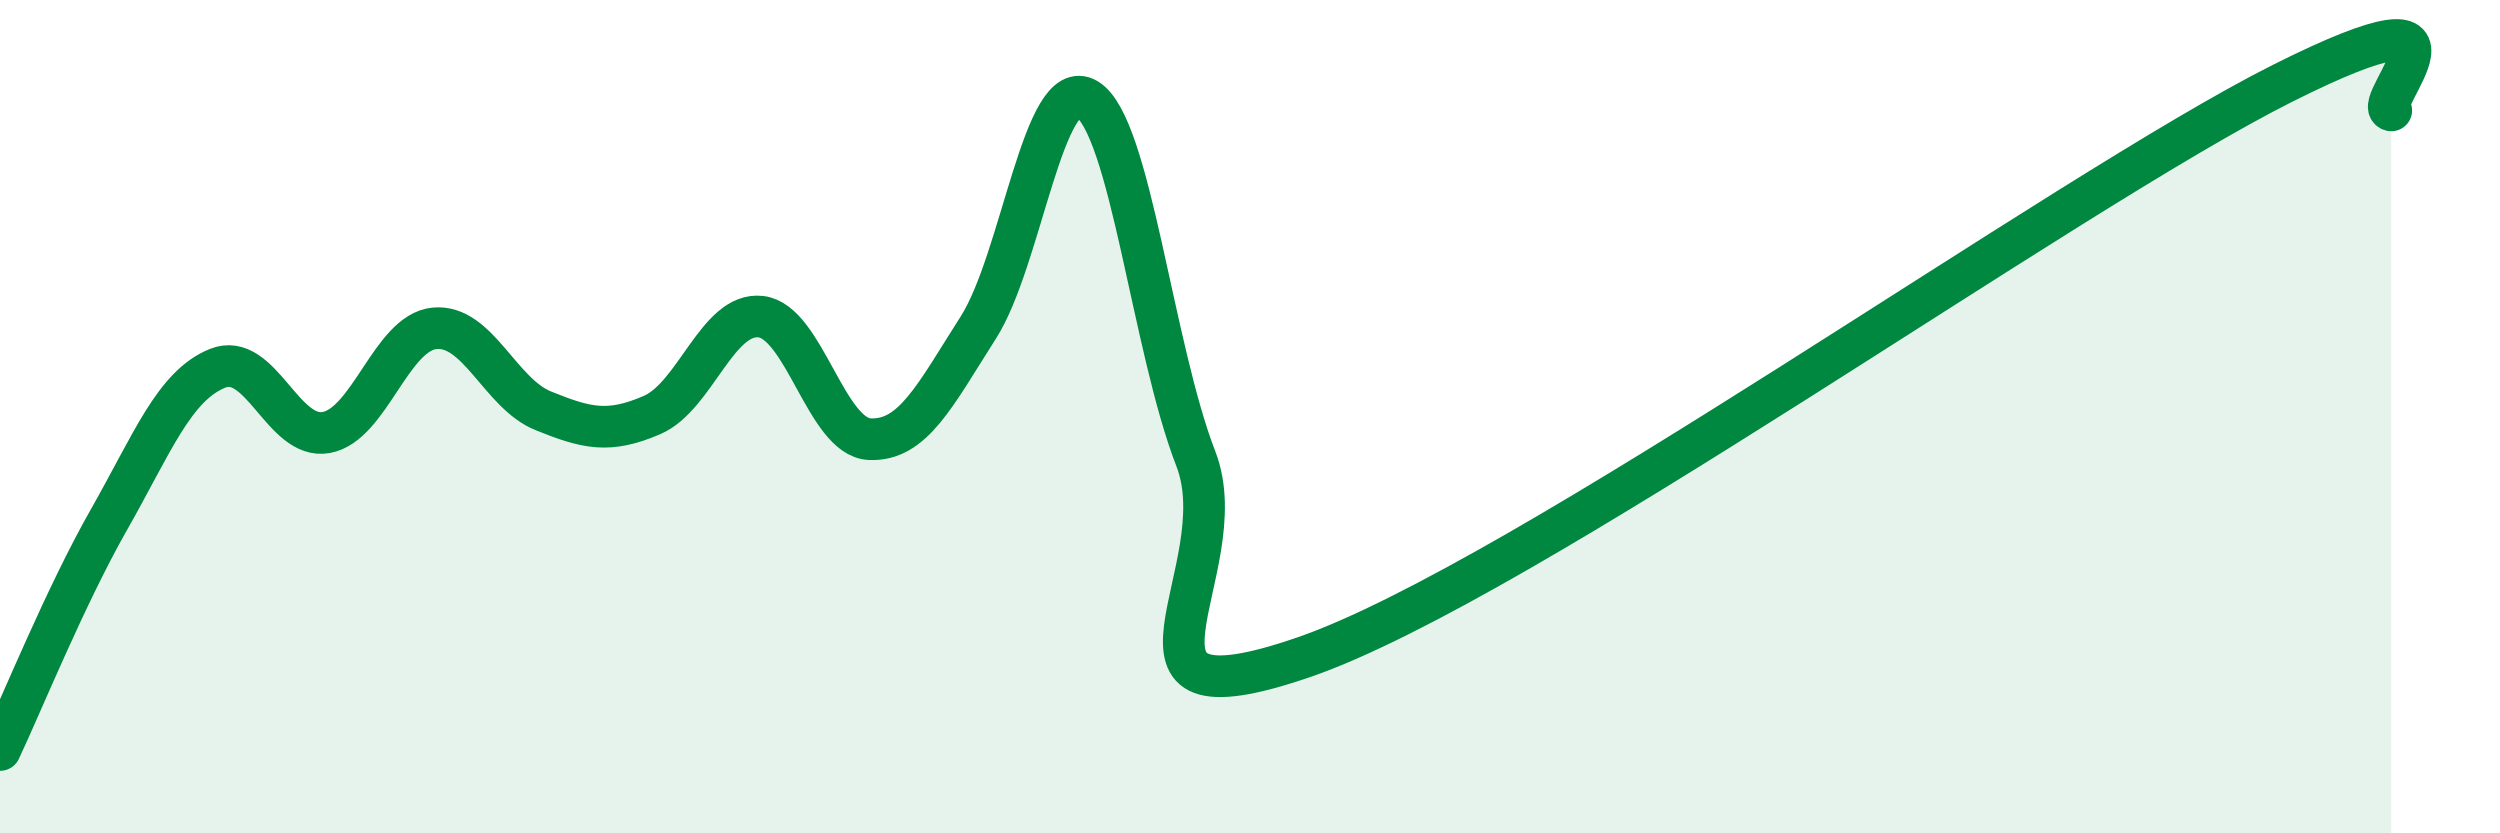 
    <svg width="60" height="20" viewBox="0 0 60 20" xmlns="http://www.w3.org/2000/svg">
      <path
        d="M 0,18 C 0.52,16.9 1.57,14.31 2.61,12.48 C 3.65,10.65 4.18,9.26 5.22,8.84 C 6.26,8.42 6.79,10.57 7.83,10.38 C 8.87,10.19 9.39,7.98 10.43,7.88 C 11.47,7.78 12,9.44 13.04,9.86 C 14.08,10.28 14.61,10.41 15.65,9.96 C 16.69,9.51 17.22,7.48 18.26,7.6 C 19.3,7.72 19.83,10.49 20.87,10.54 C 21.91,10.59 22.44,9.49 23.48,7.86 C 24.52,6.23 25.05,1.75 26.09,2.38 C 27.13,3.01 27.66,8.33 28.7,11.01 C 29.74,13.69 26.08,17.57 31.3,15.77 C 36.52,13.97 49.56,4.62 54.78,2 C 60,-0.62 56.87,2.52 57.39,2.65L57.39 20L0 20Z"
        fill="#008740"
        opacity="0.1"
        stroke-linecap="round"
        stroke-linejoin="round"
      />
      <path
        d="M 0,18 C 0.52,16.9 1.57,14.31 2.61,12.48 C 3.65,10.65 4.18,9.26 5.22,8.84 C 6.26,8.42 6.79,10.57 7.83,10.38 C 8.87,10.19 9.39,7.98 10.43,7.88 C 11.47,7.78 12,9.44 13.04,9.86 C 14.08,10.28 14.61,10.41 15.65,9.96 C 16.69,9.51 17.22,7.48 18.26,7.6 C 19.3,7.72 19.83,10.49 20.87,10.54 C 21.91,10.59 22.44,9.49 23.48,7.86 C 24.52,6.23 25.05,1.75 26.09,2.38 C 27.13,3.01 27.66,8.33 28.7,11.01 C 29.74,13.69 26.08,17.57 31.3,15.77 C 36.52,13.97 49.56,4.62 54.78,2 C 60,-0.62 56.87,2.52 57.39,2.65"
        stroke="#008740"
        stroke-width="1"
        fill="none"
        stroke-linecap="round"
        stroke-linejoin="round"
      />
    </svg>
  